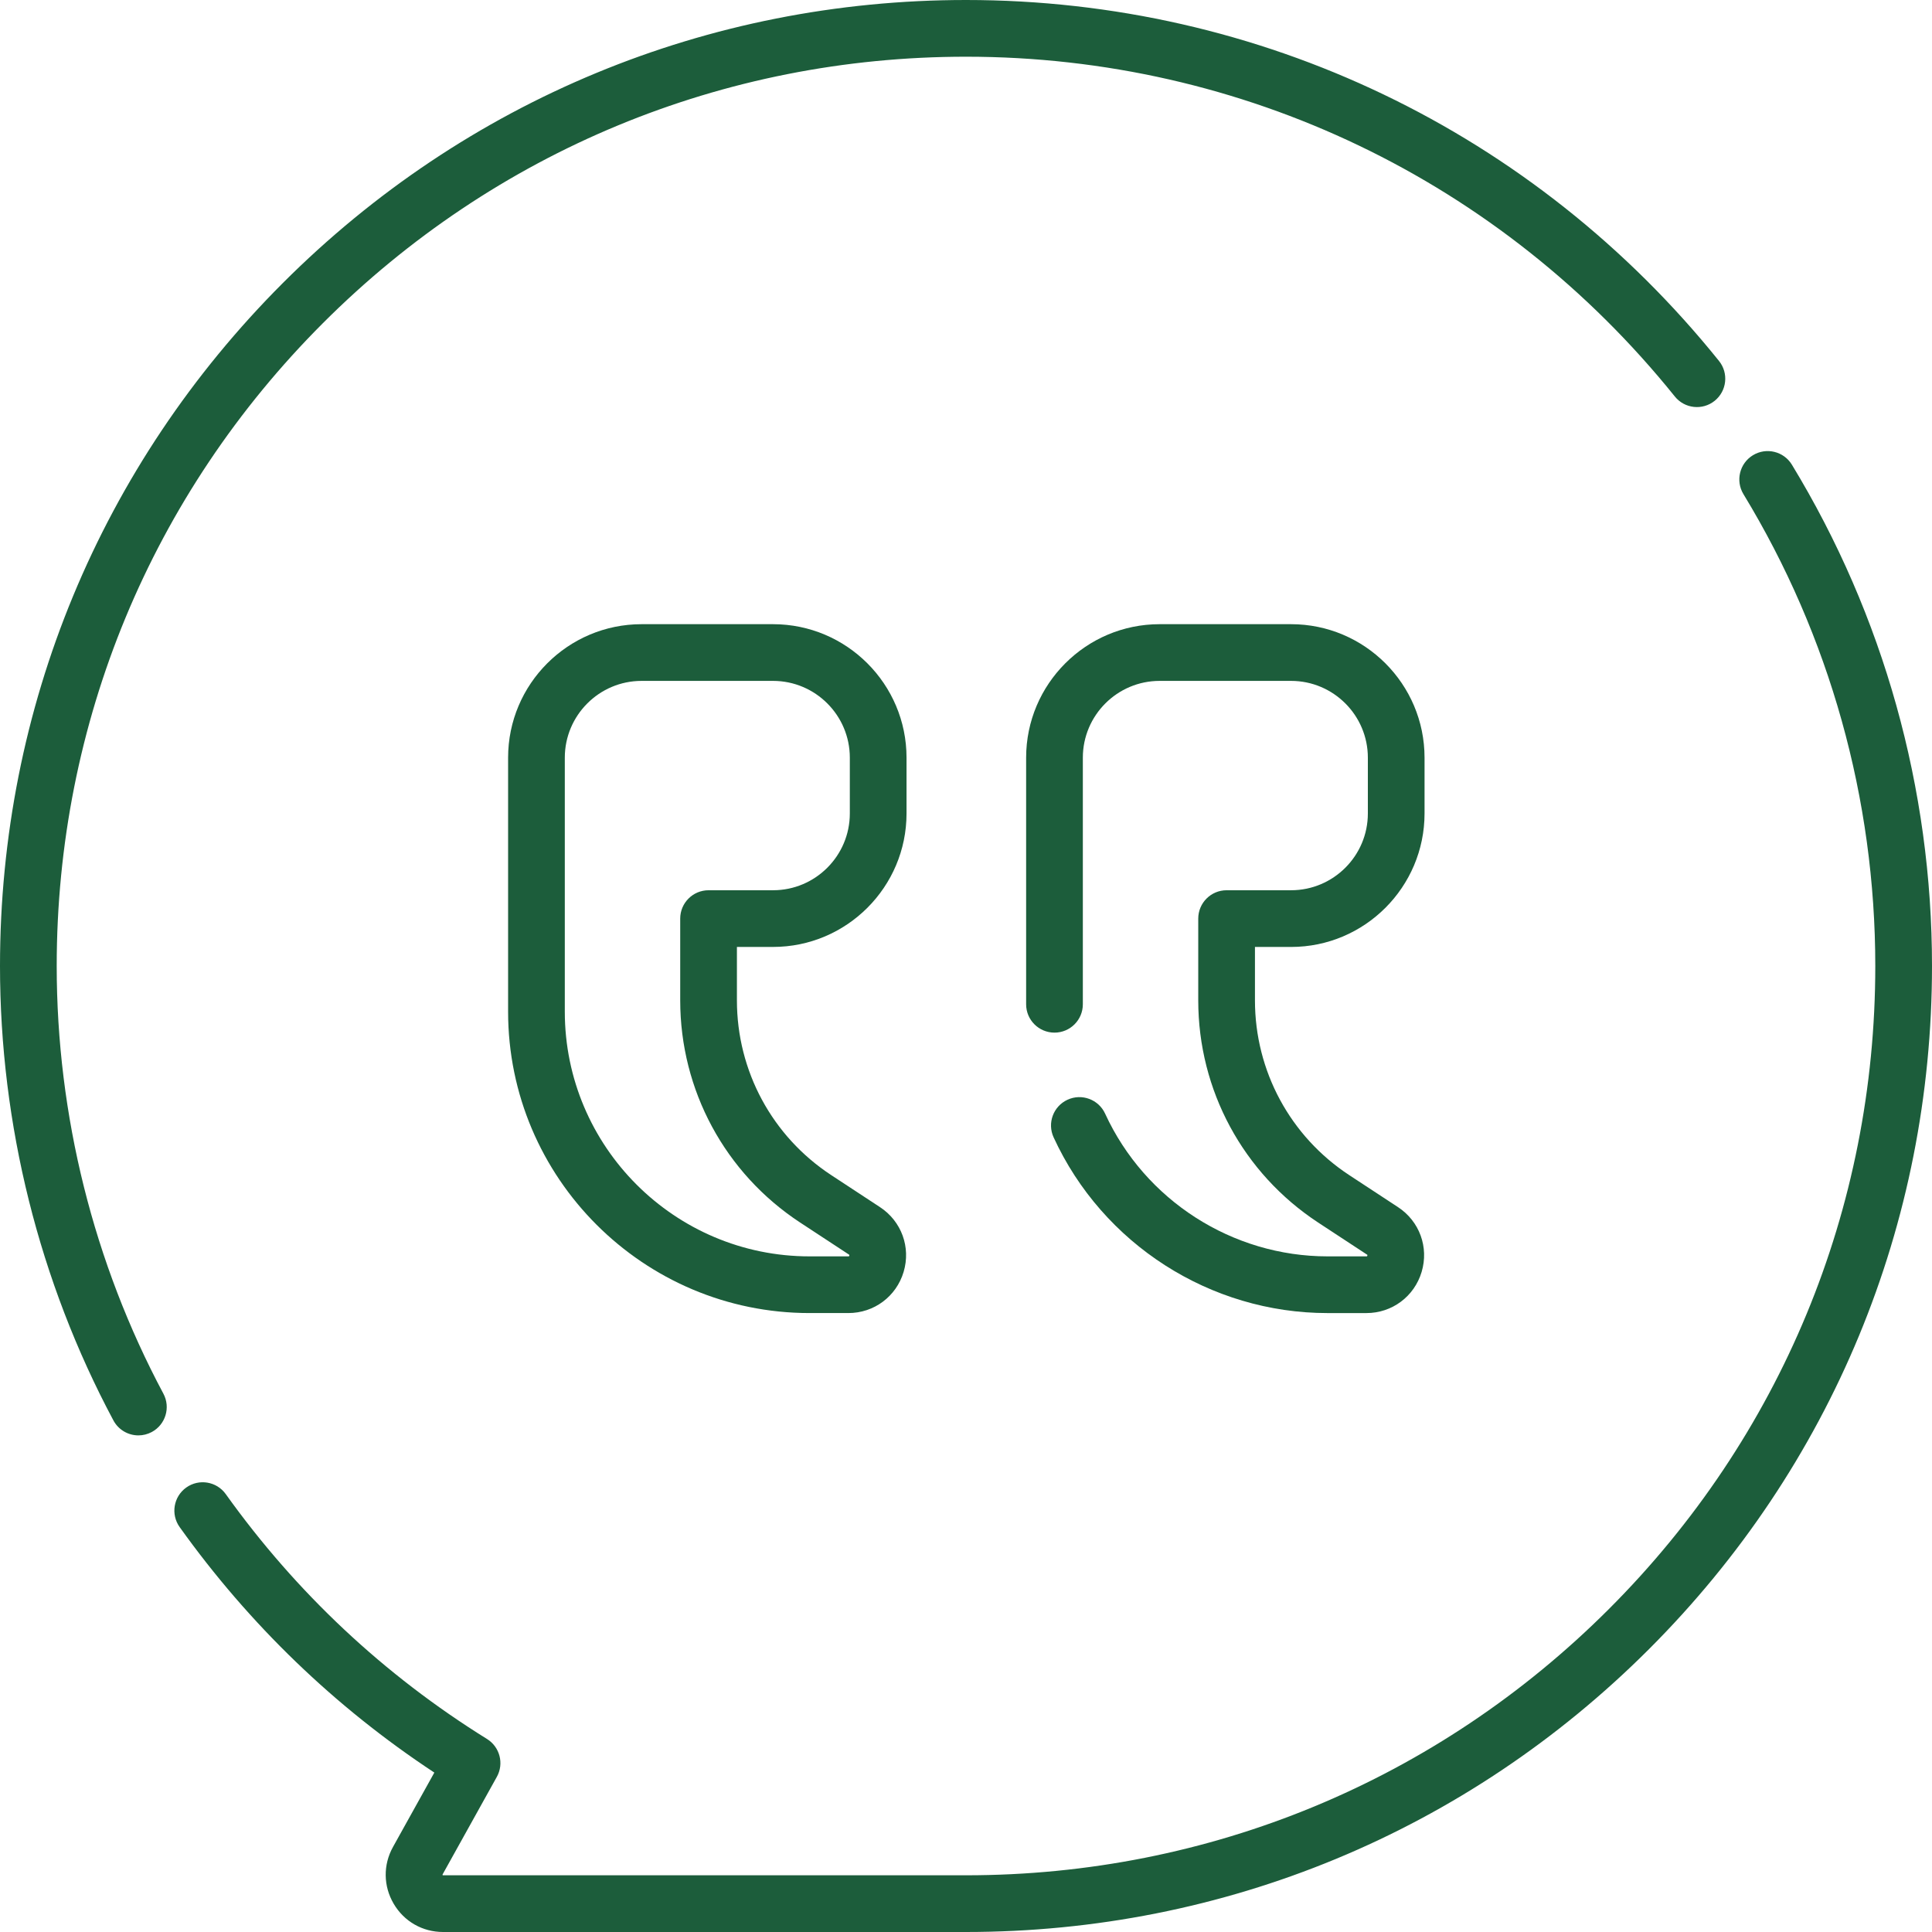 <svg width="105" height="105" viewBox="0 0 105 105" fill="none" xmlns="http://www.w3.org/2000/svg">
<path d="M97.386 25.256C96.944 24.529 95.996 24.297 95.269 24.74C94.542 25.182 94.311 26.13 94.753 26.857C99.441 34.564 101.918 43.431 101.918 52.5C101.918 65.7 96.778 78.11 87.444 87.444C78.11 96.778 65.7 101.918 52.5 101.918L24.064 101.918C24.056 101.913 24.046 101.895 24.052 101.874L27.002 96.568C27.401 95.85 27.167 94.944 26.468 94.51C20.88 91.04 16.102 86.562 12.27 81.202C11.775 80.51 10.813 80.35 10.121 80.845C9.429 81.34 9.269 82.302 9.764 82.994C13.548 88.287 18.199 92.77 23.605 96.336L21.359 100.376C20.817 101.35 20.831 102.505 21.396 103.466C21.961 104.426 22.963 105 24.078 105H52.5C66.523 105 79.707 99.539 89.623 89.623C99.539 79.707 105 66.523 105 52.5C105 42.866 102.367 33.446 97.386 25.256Z" fill="#1C5D3B"/>
<path d="M3.082 52.5C3.082 39.3 8.222 26.89 17.556 17.556C26.89 8.222 39.3 3.082 52.5 3.082C67.54 3.082 81.581 9.813 91.023 21.548C91.556 22.211 92.526 22.317 93.189 21.783C93.852 21.25 93.957 20.28 93.424 19.617C83.394 7.15 68.478 0 52.5 0C38.477 0 25.293 5.461 15.377 15.377C5.461 25.293 0 38.477 0 52.5C0 61.108 2.131 69.647 6.162 77.194C6.44 77.714 6.972 78.01 7.522 78.01C7.767 78.01 8.016 77.951 8.247 77.828C8.997 77.427 9.281 76.493 8.88 75.743C5.087 68.64 3.082 60.603 3.082 52.5Z" fill="#1C5D3B"/>
<path d="M42.013 51.464C46.013 51.464 49.268 48.21 49.268 44.21V41.178C49.268 37.178 46.013 33.923 42.013 33.923H34.869C30.869 33.923 27.614 37.178 27.614 41.178V54.979C27.614 64.013 34.964 71.362 43.998 71.362H46.106C47.502 71.362 48.71 70.463 49.11 69.125C49.51 67.786 48.994 66.372 47.827 65.606L45.176 63.865C41.966 61.758 40.05 58.208 40.05 54.368V51.464H42.013ZM43.484 66.441L46.135 68.181C46.153 68.193 46.162 68.201 46.162 68.201C46.166 68.223 46.153 68.267 46.143 68.277C46.143 68.277 46.133 68.281 46.105 68.281H43.998C36.663 68.281 30.696 62.314 30.696 54.979V41.178C30.696 38.877 32.568 37.005 34.868 37.005H42.013C44.314 37.005 46.186 38.877 46.186 41.178V44.21C46.186 46.511 44.314 48.383 42.013 48.383H38.509C37.658 48.383 36.968 49.073 36.968 49.924V54.369C36.968 59.249 39.404 63.763 43.484 66.441Z" fill="#1C5D3B"/>
<path d="M70.167 51.465C74.167 51.465 77.421 48.21 77.421 44.21V41.178C77.421 37.178 74.167 33.923 70.167 33.923H63.023C59.023 33.923 55.768 37.178 55.768 41.178V54.581C55.768 55.432 56.458 56.121 57.309 56.121C58.16 56.121 58.85 55.432 58.85 54.581V41.178C58.85 38.877 60.722 37.005 63.023 37.005H70.167C72.468 37.005 74.34 38.877 74.34 41.178V44.21C74.34 46.511 72.468 48.383 70.167 48.383H66.663C65.812 48.383 65.122 49.073 65.122 49.924V54.369C65.122 59.25 67.558 63.763 71.638 66.442L74.289 68.182C74.306 68.193 74.316 68.201 74.316 68.201C74.32 68.223 74.307 68.267 74.297 68.277C74.297 68.277 74.286 68.281 74.259 68.281H72.152C66.972 68.281 62.227 65.237 60.061 60.525C59.706 59.751 58.791 59.412 58.018 59.768C57.245 60.123 56.906 61.038 57.261 61.811C59.927 67.614 65.772 71.363 72.152 71.363H74.259C75.656 71.363 76.863 70.463 77.263 69.125C77.663 67.787 77.148 66.372 75.98 65.606L73.329 63.866C70.12 61.758 68.204 58.208 68.204 54.369V51.465H70.167Z" fill="#1C5D3B"/>
</svg>
